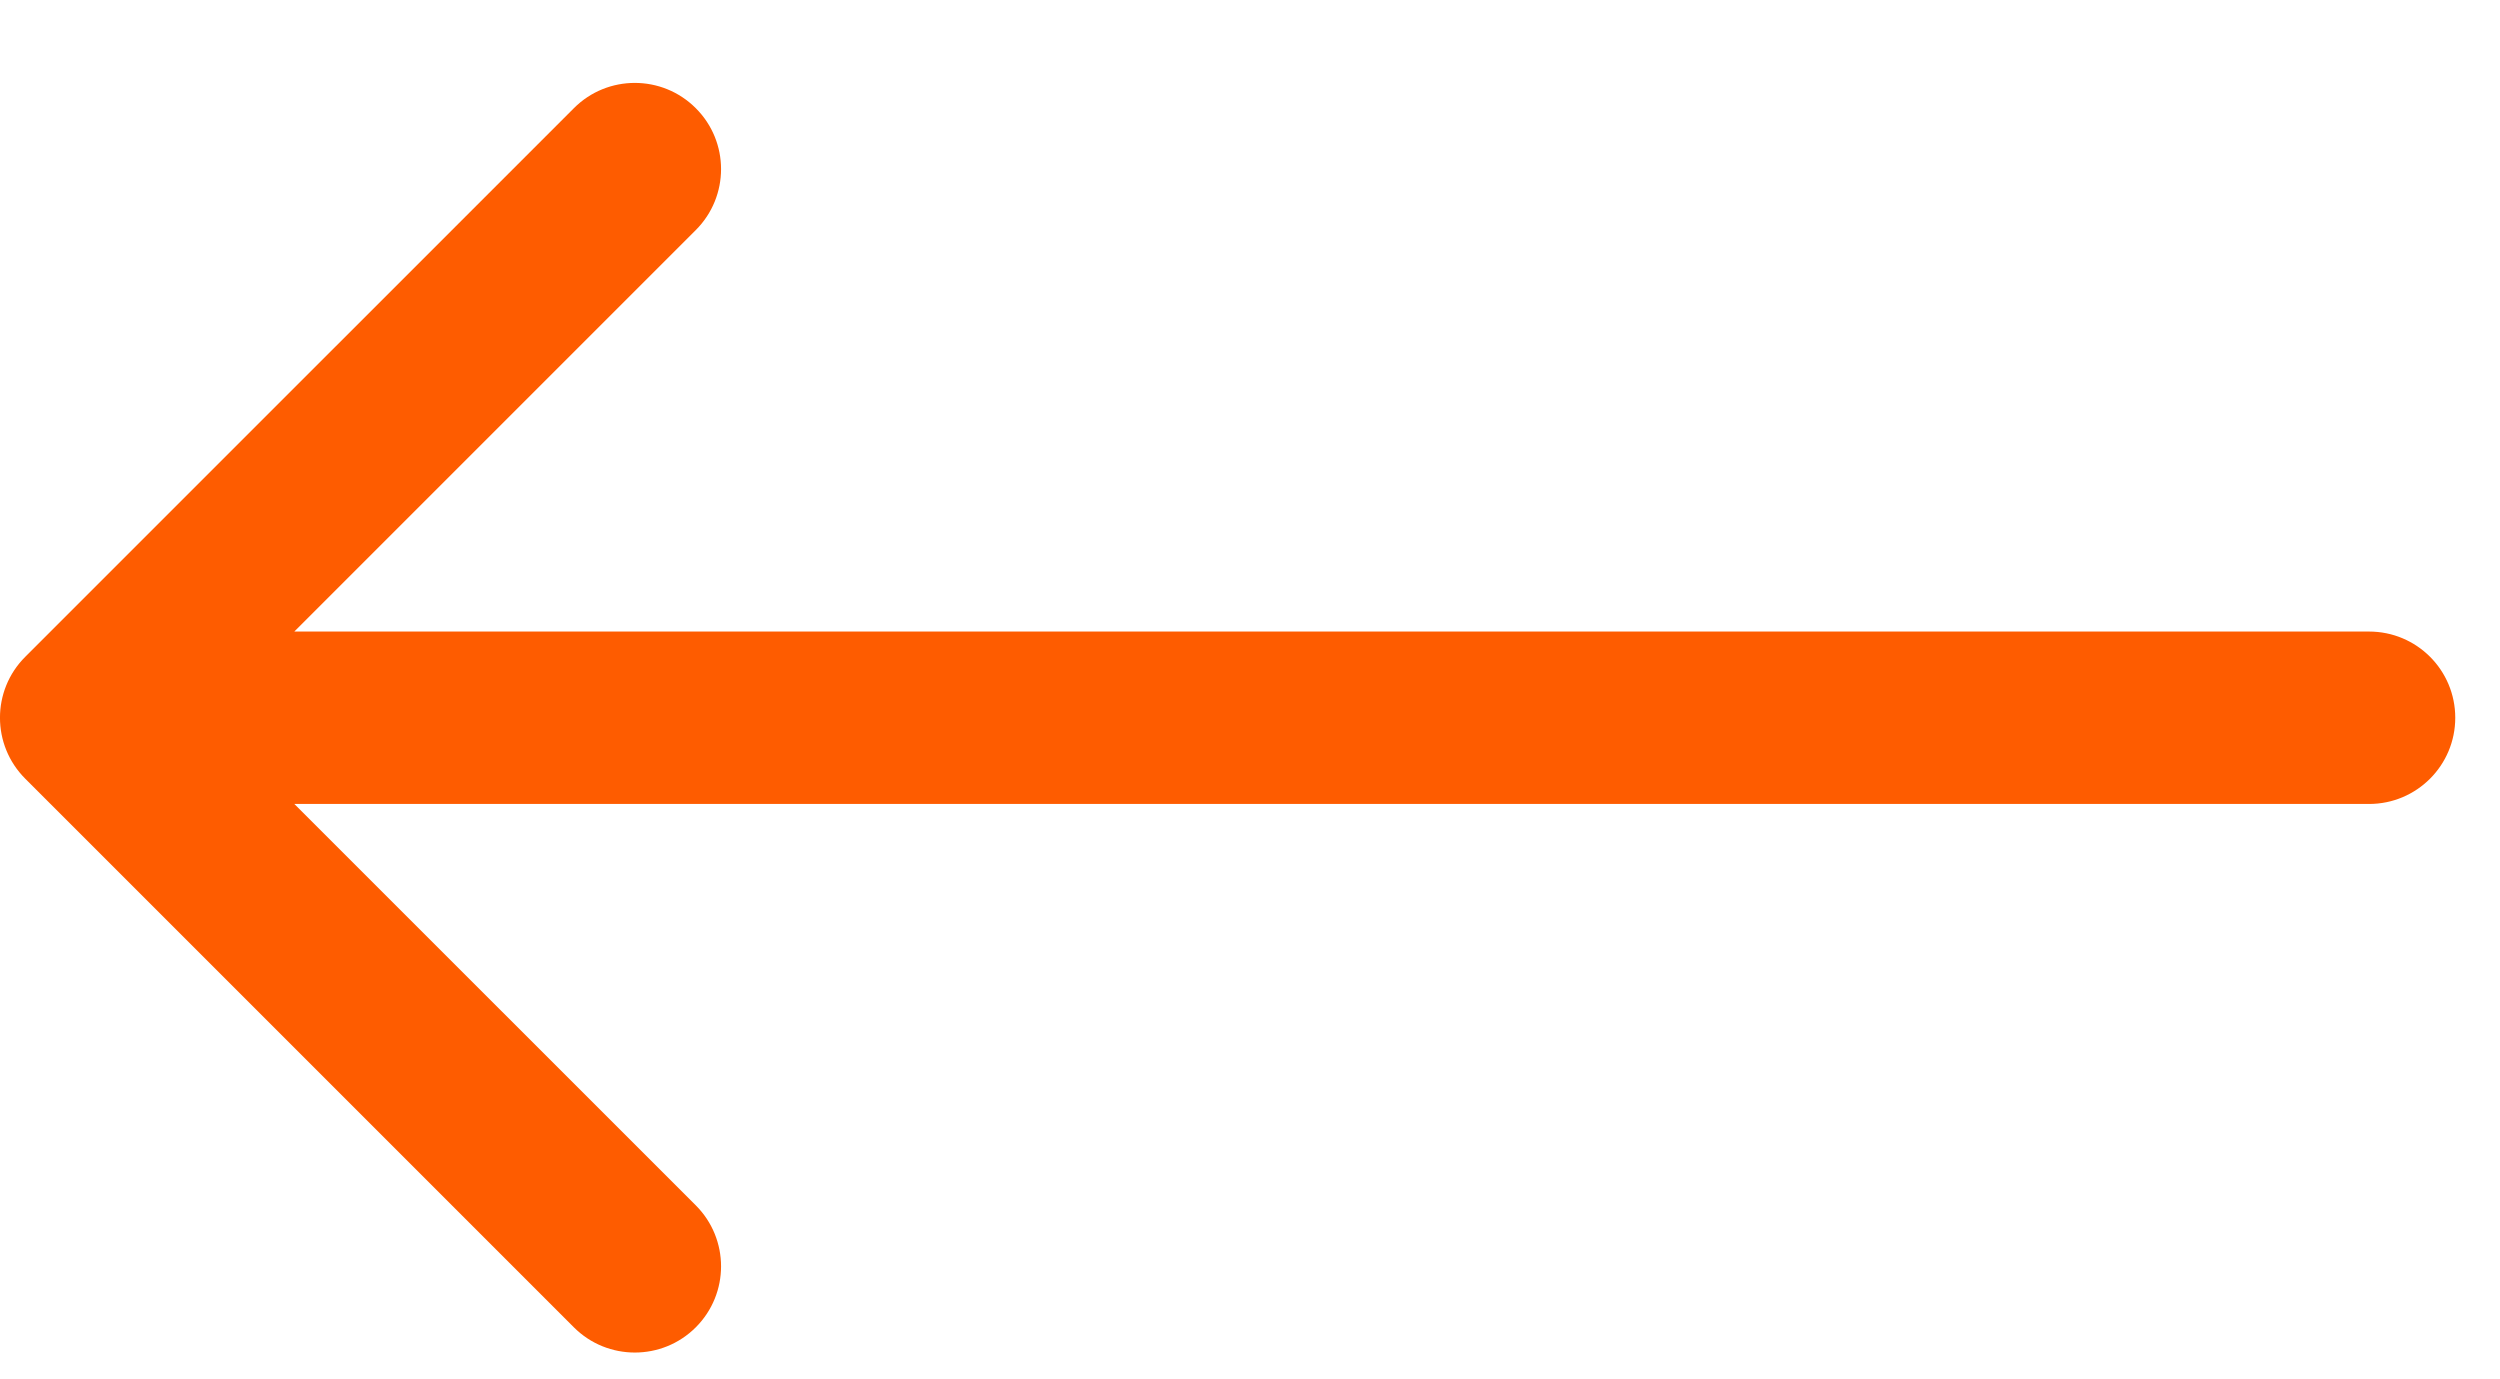 <svg width="29" height="16" viewBox="0 0 29 16" fill="none" xmlns="http://www.w3.org/2000/svg">
<path d="M27.481 9.326C28.034 9.326 28.481 8.878 28.481 8.326C28.481 7.773 28.034 7.326 27.481 7.326V9.326ZM0.293 7.619C-0.098 8.009 -0.098 8.642 0.293 9.033L6.657 15.397C7.047 15.787 7.681 15.787 8.071 15.397C8.462 15.006 8.462 14.373 8.071 13.982L2.414 8.326L8.071 2.669C8.462 2.278 8.462 1.645 8.071 1.255C7.681 0.864 7.047 0.864 6.657 1.255L0.293 7.619ZM27.481 8.326V7.326L1 7.326V8.326V9.326L27.481 9.326V8.326Z" fill="#FE5C00"/>
</svg>
